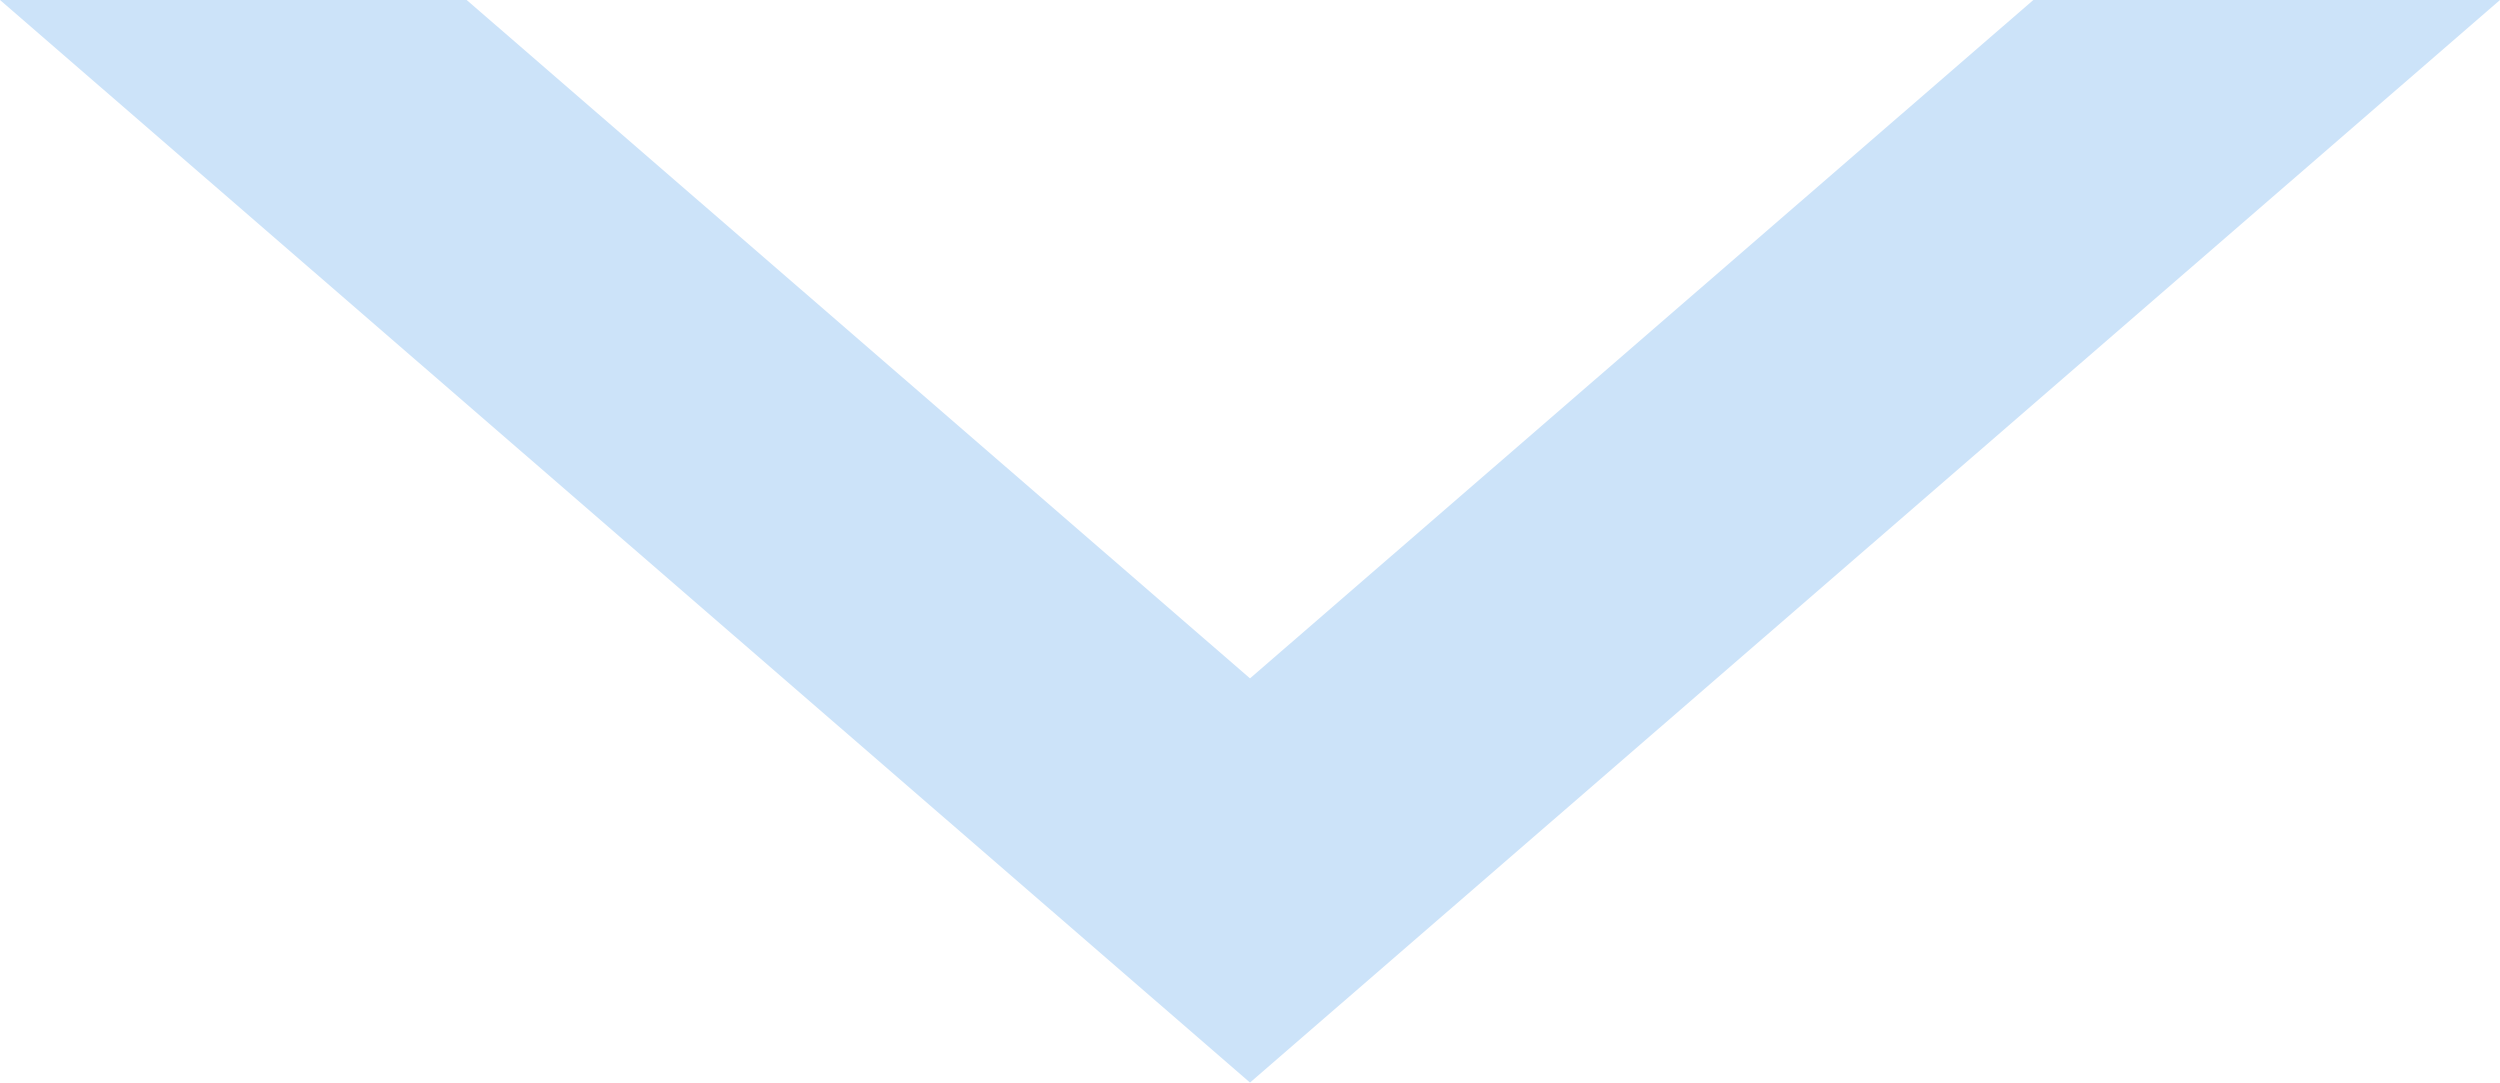 <svg width="60" height="26" viewBox="0 0 60 26" fill="none" xmlns="http://www.w3.org/2000/svg">
<path fill-rule="evenodd" clip-rule="evenodd" d="M11.2 0L30 16.281L48.8 0H60L30 25.981L0 0H11.2Z" fill="#CCE3F9"/>
</svg>
